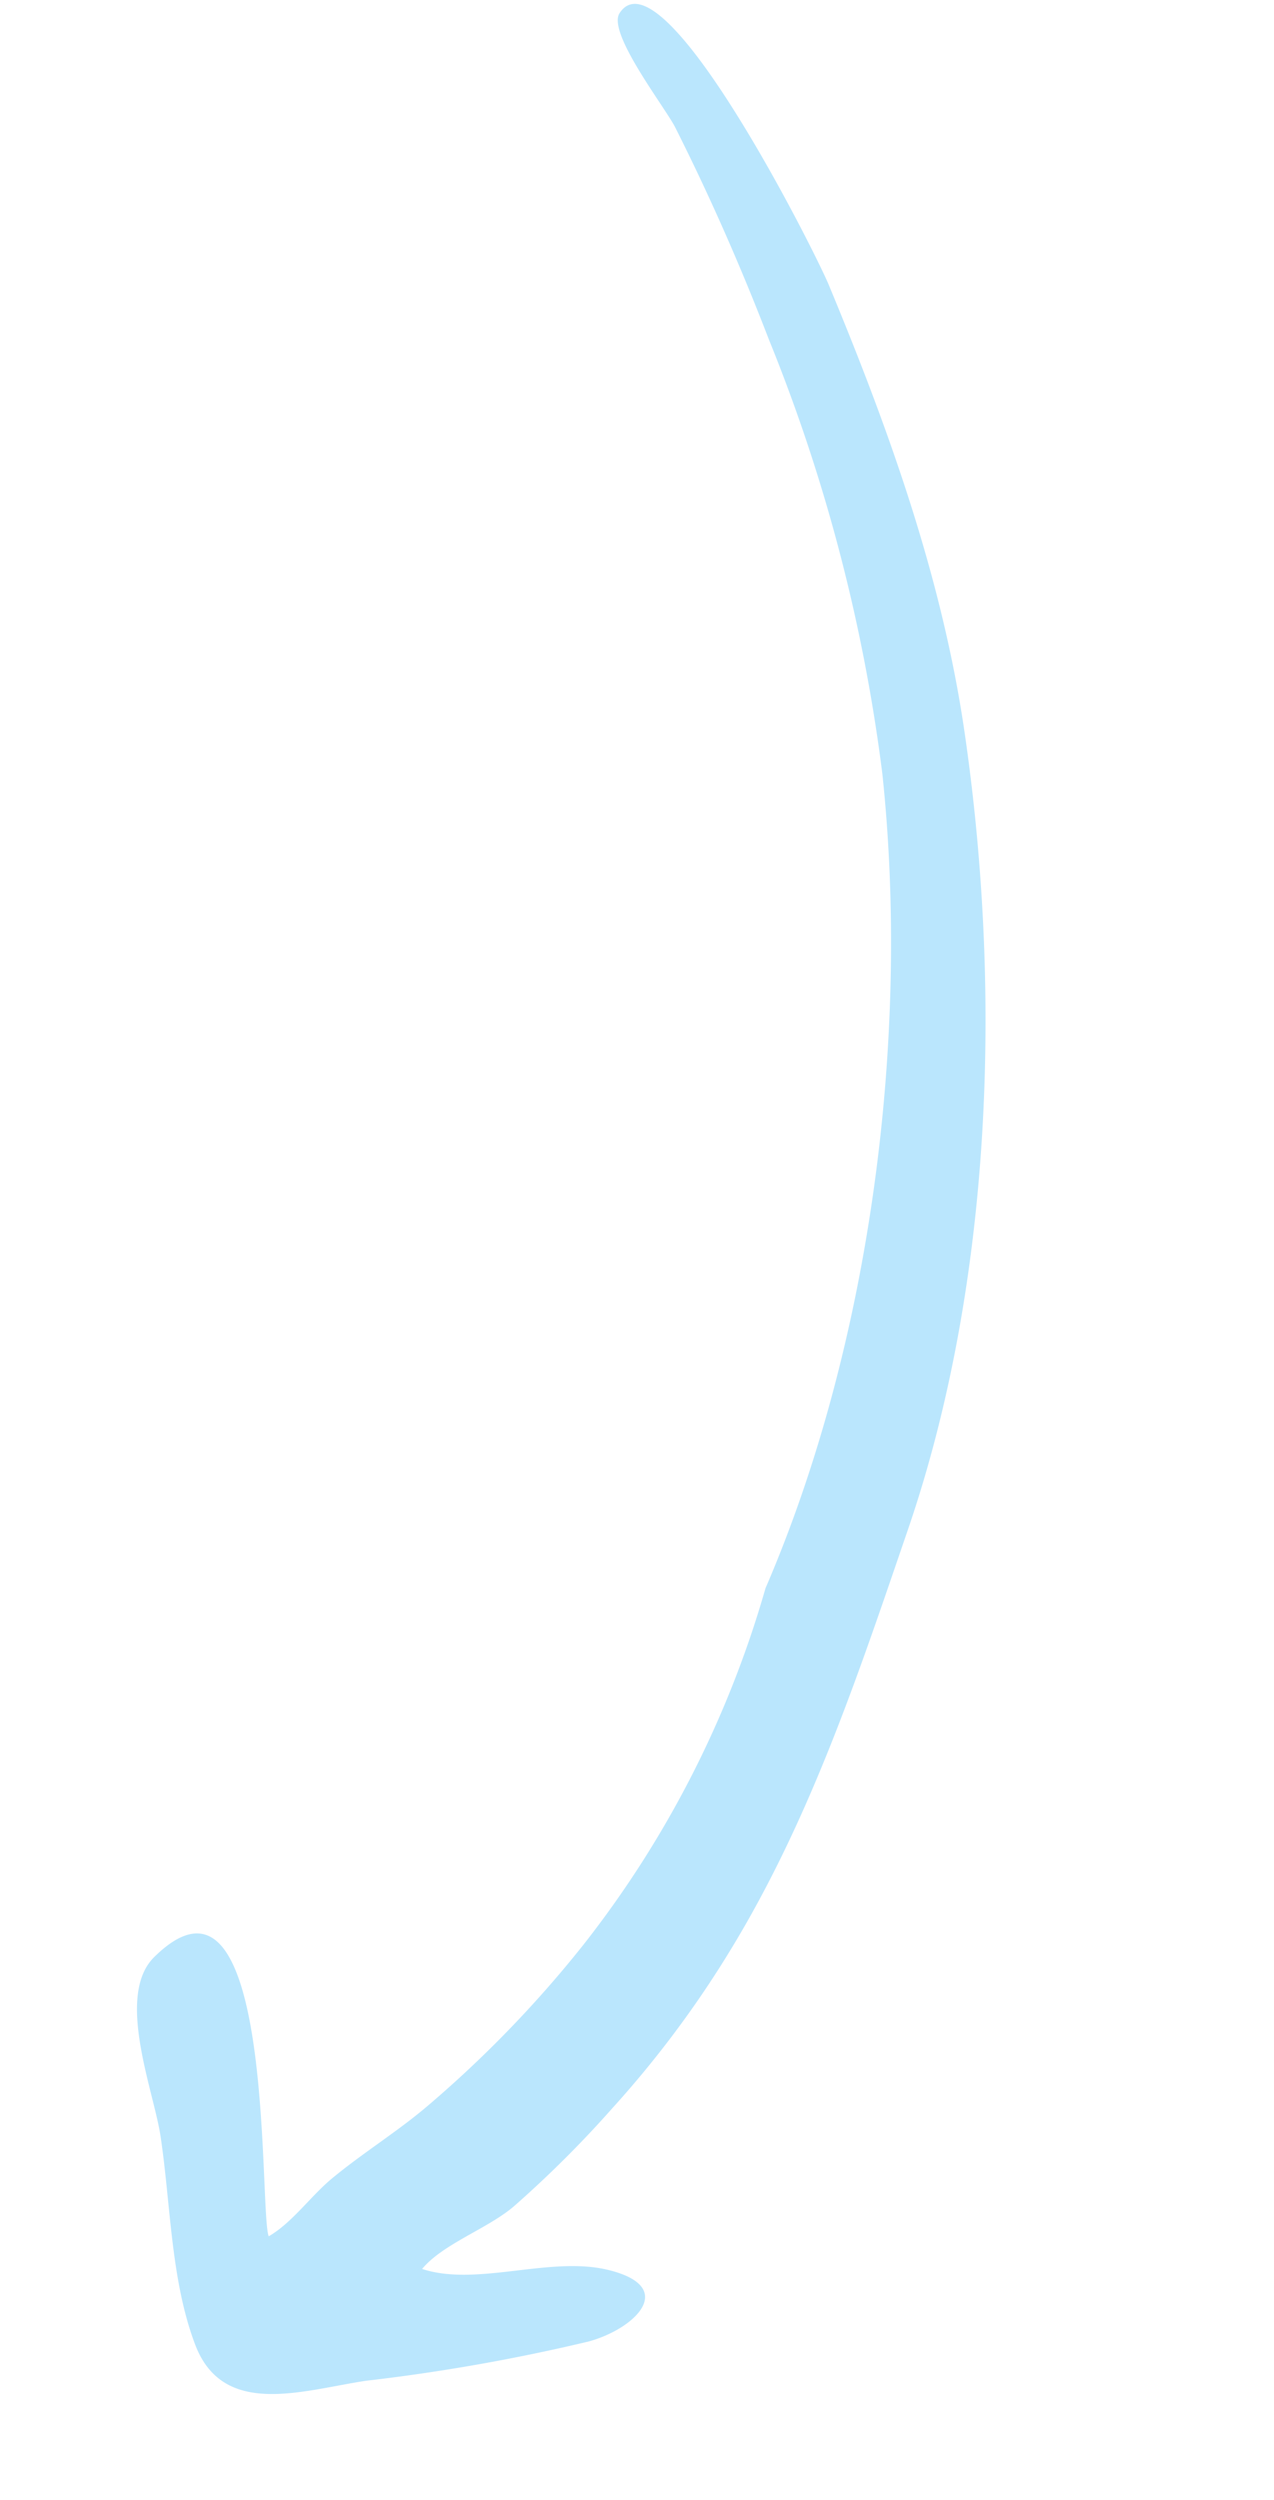 <svg xmlns="http://www.w3.org/2000/svg" xmlns:xlink="http://www.w3.org/1999/xlink" width="73.003" height="143.161" viewBox="0 0 73.003 143.161">
  <defs>
    <clipPath id="clip-path">
      <rect id="Rectangle_2935" data-name="Rectangle 2935" width="137.858" height="38.639" transform="translate(0 0)" fill="#bae6fd"/>
    </clipPath>
  </defs>
  <g id="Group_2714" data-name="Group 2714" transform="matrix(-0.259, 0.966, -0.966, -0.259, 73.003, 10)">
    <g id="Group_2713" data-name="Group 2713" clip-path="url(#clip-path)">
      <path id="Path_1529" data-name="Path 1529" d="M85.731,7.178c-15.056-2.206-32.612.156-46.765,5.605A98.836,98.836,0,0,0,16.607,25.514c-3.588,2.614-7.022,5.368-10.331,8.321-.961.858-4.223,5.186-5.493,4.777C-3.489,37.233,11.026,24.3,12.689,23.017,19.721,17.6,27.125,12.451,35.3,8.913,49.024,2.98,65.386-.86,80.385.165c8.734.6,17.493,1.1,26,3.623a59.563,59.563,0,0,1,10.384,4.158,63.163,63.163,0,0,1,6.895,4c1.612,1.11,3.111,3.358,4.812,4.142.183-3.315-2.641-6.893-2.708-10.339-.08-4.1,2.854-2.324,4.237.025A108.641,108.641,0,0,1,135.5,17.551c1.479,3.377,4.188,7.338.521,9.978-3.22,2.318-7.446,3.442-11.038,5.016-2.4,1.052-7.082,4.577-9.78,2.994C106.771,30.594,127.66,26,128.947,25.06c-1.092-1.091-2.812-1.712-4.1-2.616-1.854-1.309-3.5-2.868-5.362-4.169a66.059,66.059,0,0,0-11.332-6.307,59.491,59.491,0,0,0-22.427-4.79c-5.447-.8,1.073.008,0,0" fill="#bae6fd"/>
    </g>
  </g>
</svg>
